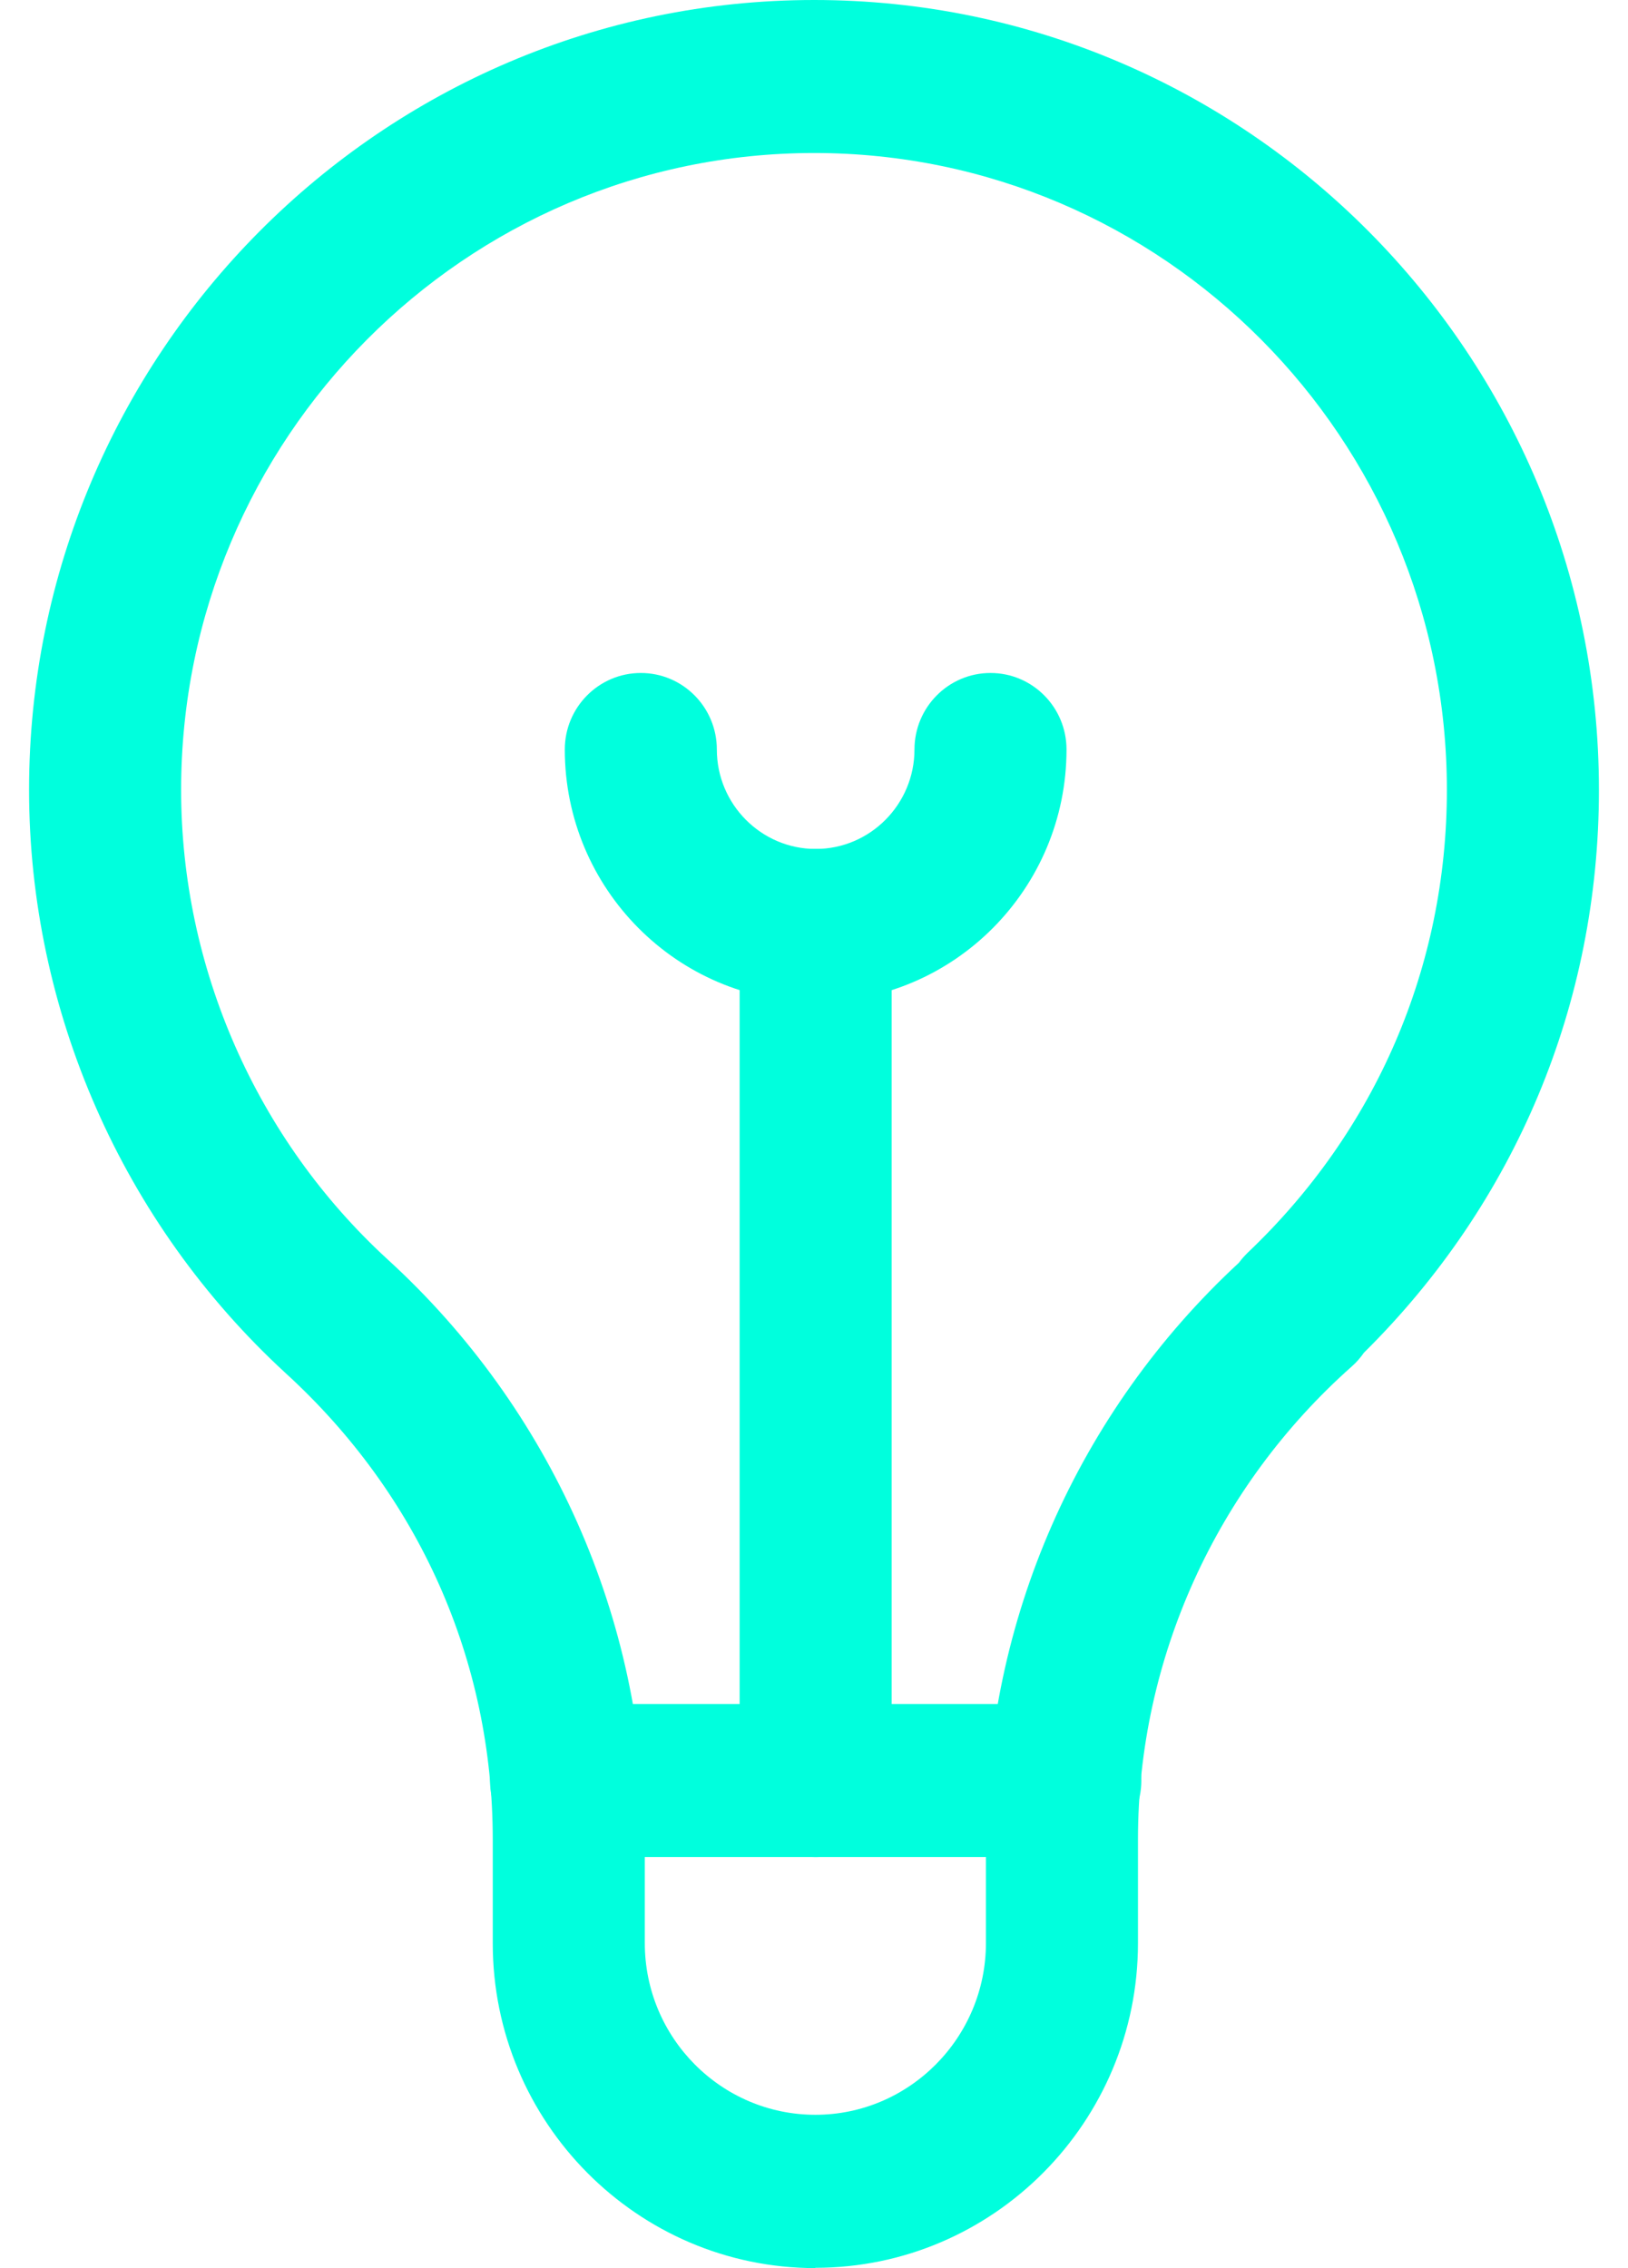 <?xml version="1.0" encoding="UTF-8"?>
<svg xmlns="http://www.w3.org/2000/svg" width="28" height="39" viewBox="0 0 28 39" fill="none">
  <g clip-path="url(#clip0_9_153)">
    <path d="M14.024 39C10.964 39 8.475 36.495 8.475 33.416V31.633C8.475 28.554 7.209 25.707 4.908 23.607C2.105 21.029 0.5 17.377 0.5 13.582C0.5 6.094 6.556 0 14.003 0C21.449 0 27.5 6.094 27.5 13.582C27.5 17.256 26.067 20.681 23.458 23.26C23.4 23.344 23.332 23.423 23.254 23.492C20.916 25.565 19.572 28.528 19.572 31.627V33.411C19.572 36.49 17.083 38.995 14.024 38.995V39ZM14.003 2.631C7.999 2.631 3.115 7.546 3.115 13.582C3.115 16.635 4.406 19.582 6.666 21.655C9.474 24.218 11.09 27.849 11.09 31.627V33.411C11.09 35.043 12.408 36.364 14.024 36.364C15.639 36.364 16.957 35.037 16.957 33.411V31.627C16.957 27.87 18.537 24.276 21.308 21.713C21.35 21.655 21.402 21.597 21.455 21.544C23.667 19.445 24.885 16.619 24.885 13.582C24.885 7.541 20.001 2.631 14.003 2.631Z" fill="#00FFDD"></path>
    <path d="M18.322 31.933H9.735C9.014 31.933 8.428 31.343 8.428 30.617C8.428 29.891 9.014 29.301 9.735 29.301H18.322C19.044 29.301 19.63 29.891 19.63 30.617C19.63 31.343 19.044 31.933 18.322 31.933Z" fill="#00FFDD"></path>
    <path d="M14.029 31.933C13.307 31.933 12.721 31.343 12.721 30.617V15.914C12.721 15.188 13.307 14.598 14.029 14.598C14.75 14.598 15.336 15.188 15.336 15.914V30.617C15.336 31.343 14.75 31.933 14.029 31.933Z" fill="#00FFDD"></path>
    <path d="M14.029 17.229C11.649 17.229 9.714 15.282 9.714 12.888C9.714 12.161 10.3 11.572 11.022 11.572C11.743 11.572 12.329 12.161 12.329 12.888C12.329 13.83 13.093 14.598 14.029 14.598C14.965 14.598 15.728 13.83 15.728 12.888C15.728 12.161 16.314 11.572 17.036 11.572C17.757 11.572 18.343 12.161 18.343 12.888C18.343 15.282 16.408 17.229 14.029 17.229Z" fill="#00FFDD"></path>
  </g>
  <defs>
    <clipPath id="clip0_9_153">
      <rect width="27" height="39" fill="white" transform="translate(0.5)"></rect>
    </clipPath>
  </defs>
</svg>
